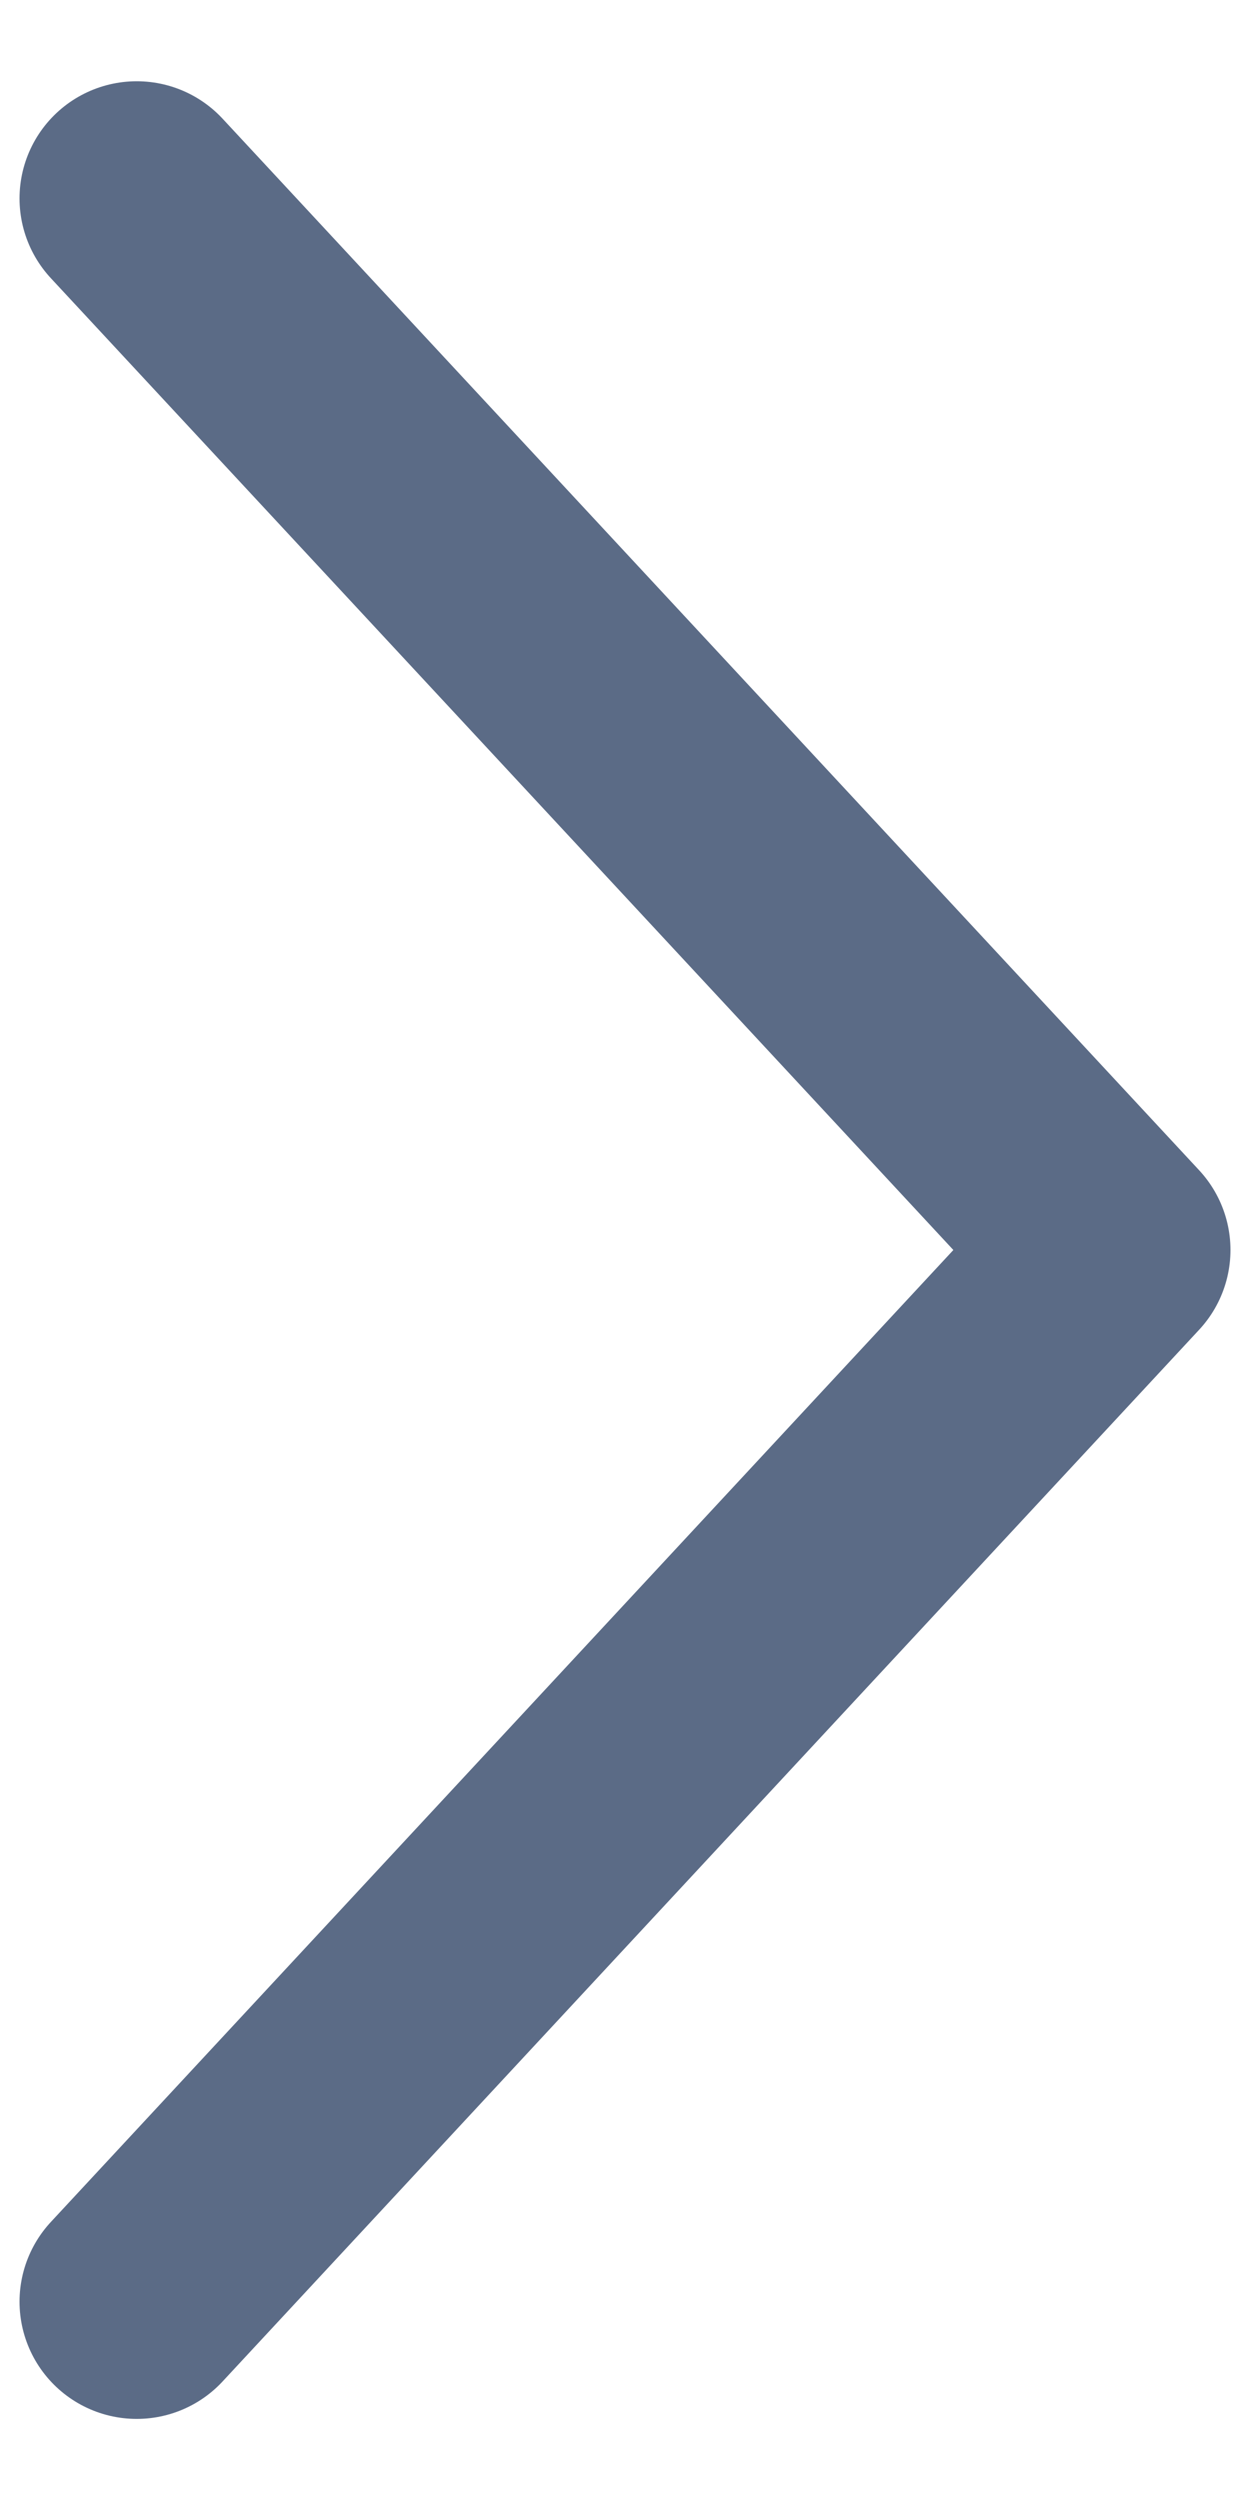 <svg width="8" height="16" viewBox="0 0 8 16" fill="none" xmlns="http://www.w3.org/2000/svg">
<path d="M0.875 1.27L7.125 8L0.875 14.731" stroke="#5B6B86" stroke-width="1.5" stroke-linecap="round" stroke-linejoin="round"/>
</svg>
